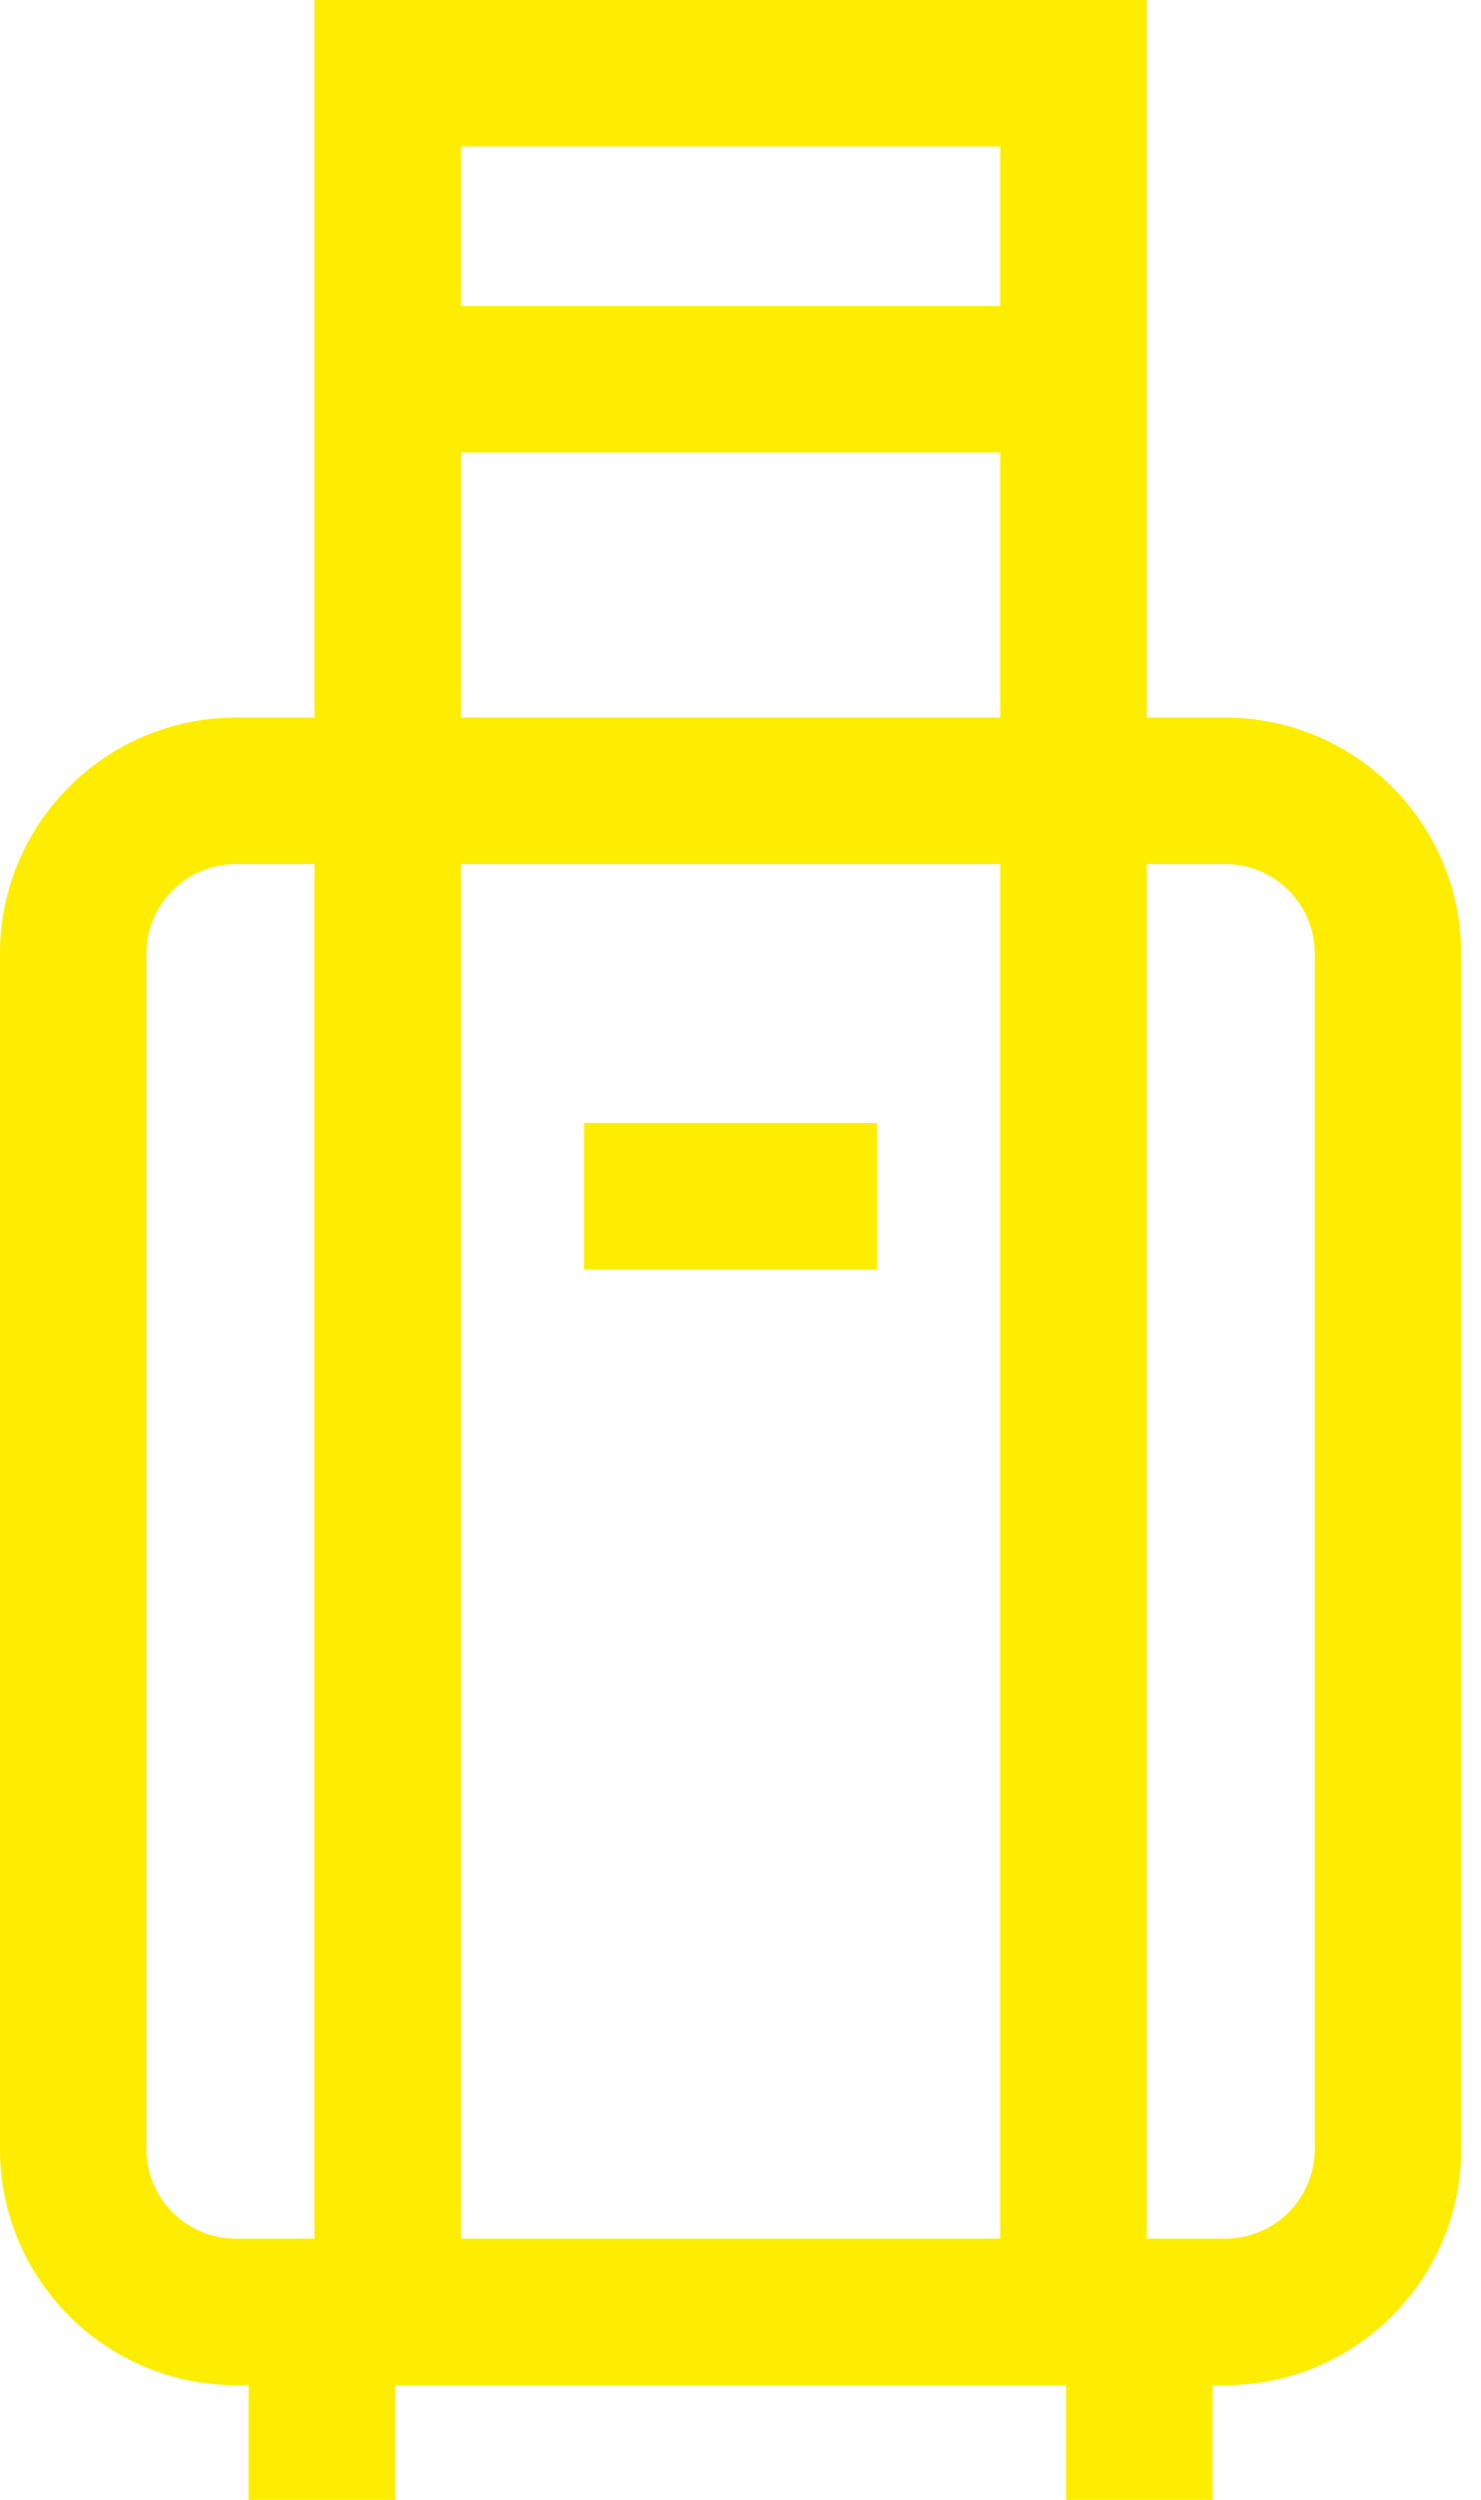 <svg width="32" height="54" viewBox="0 0 32 54" fill="none" xmlns="http://www.w3.org/2000/svg">
<path fill-rule="evenodd" clip-rule="evenodd" d="M26.476 15.501H24.777V0H6.795V15.501H5.096C2.286 15.501 0 17.787 0 20.597V46.425C0 49.235 2.286 51.522 5.096 51.522H5.371V54H8.535V51.522H23.037V54H26.201V51.522H26.476C29.286 51.522 31.572 49.235 31.572 46.425V20.597C31.572 17.787 29.286 15.501 26.476 15.501ZM21.613 18.665V48.357H9.959V18.665H21.613ZM21.613 6.61V3.164H9.959V6.61H21.613ZM9.959 9.774H21.613V15.501H9.959V9.774ZM3.164 20.597V46.425C3.164 47.491 4.031 48.357 5.096 48.357H6.794V18.665H5.096C4.031 18.665 3.164 19.532 3.164 20.597ZM28.408 46.425C28.408 47.491 27.541 48.357 26.476 48.357H24.777V18.665H26.476C27.541 18.665 28.408 19.532 28.408 20.597V46.425ZM18.95 24.258H12.622V27.422H18.95V24.258Z" fill="#FFED00"/>
</svg>

